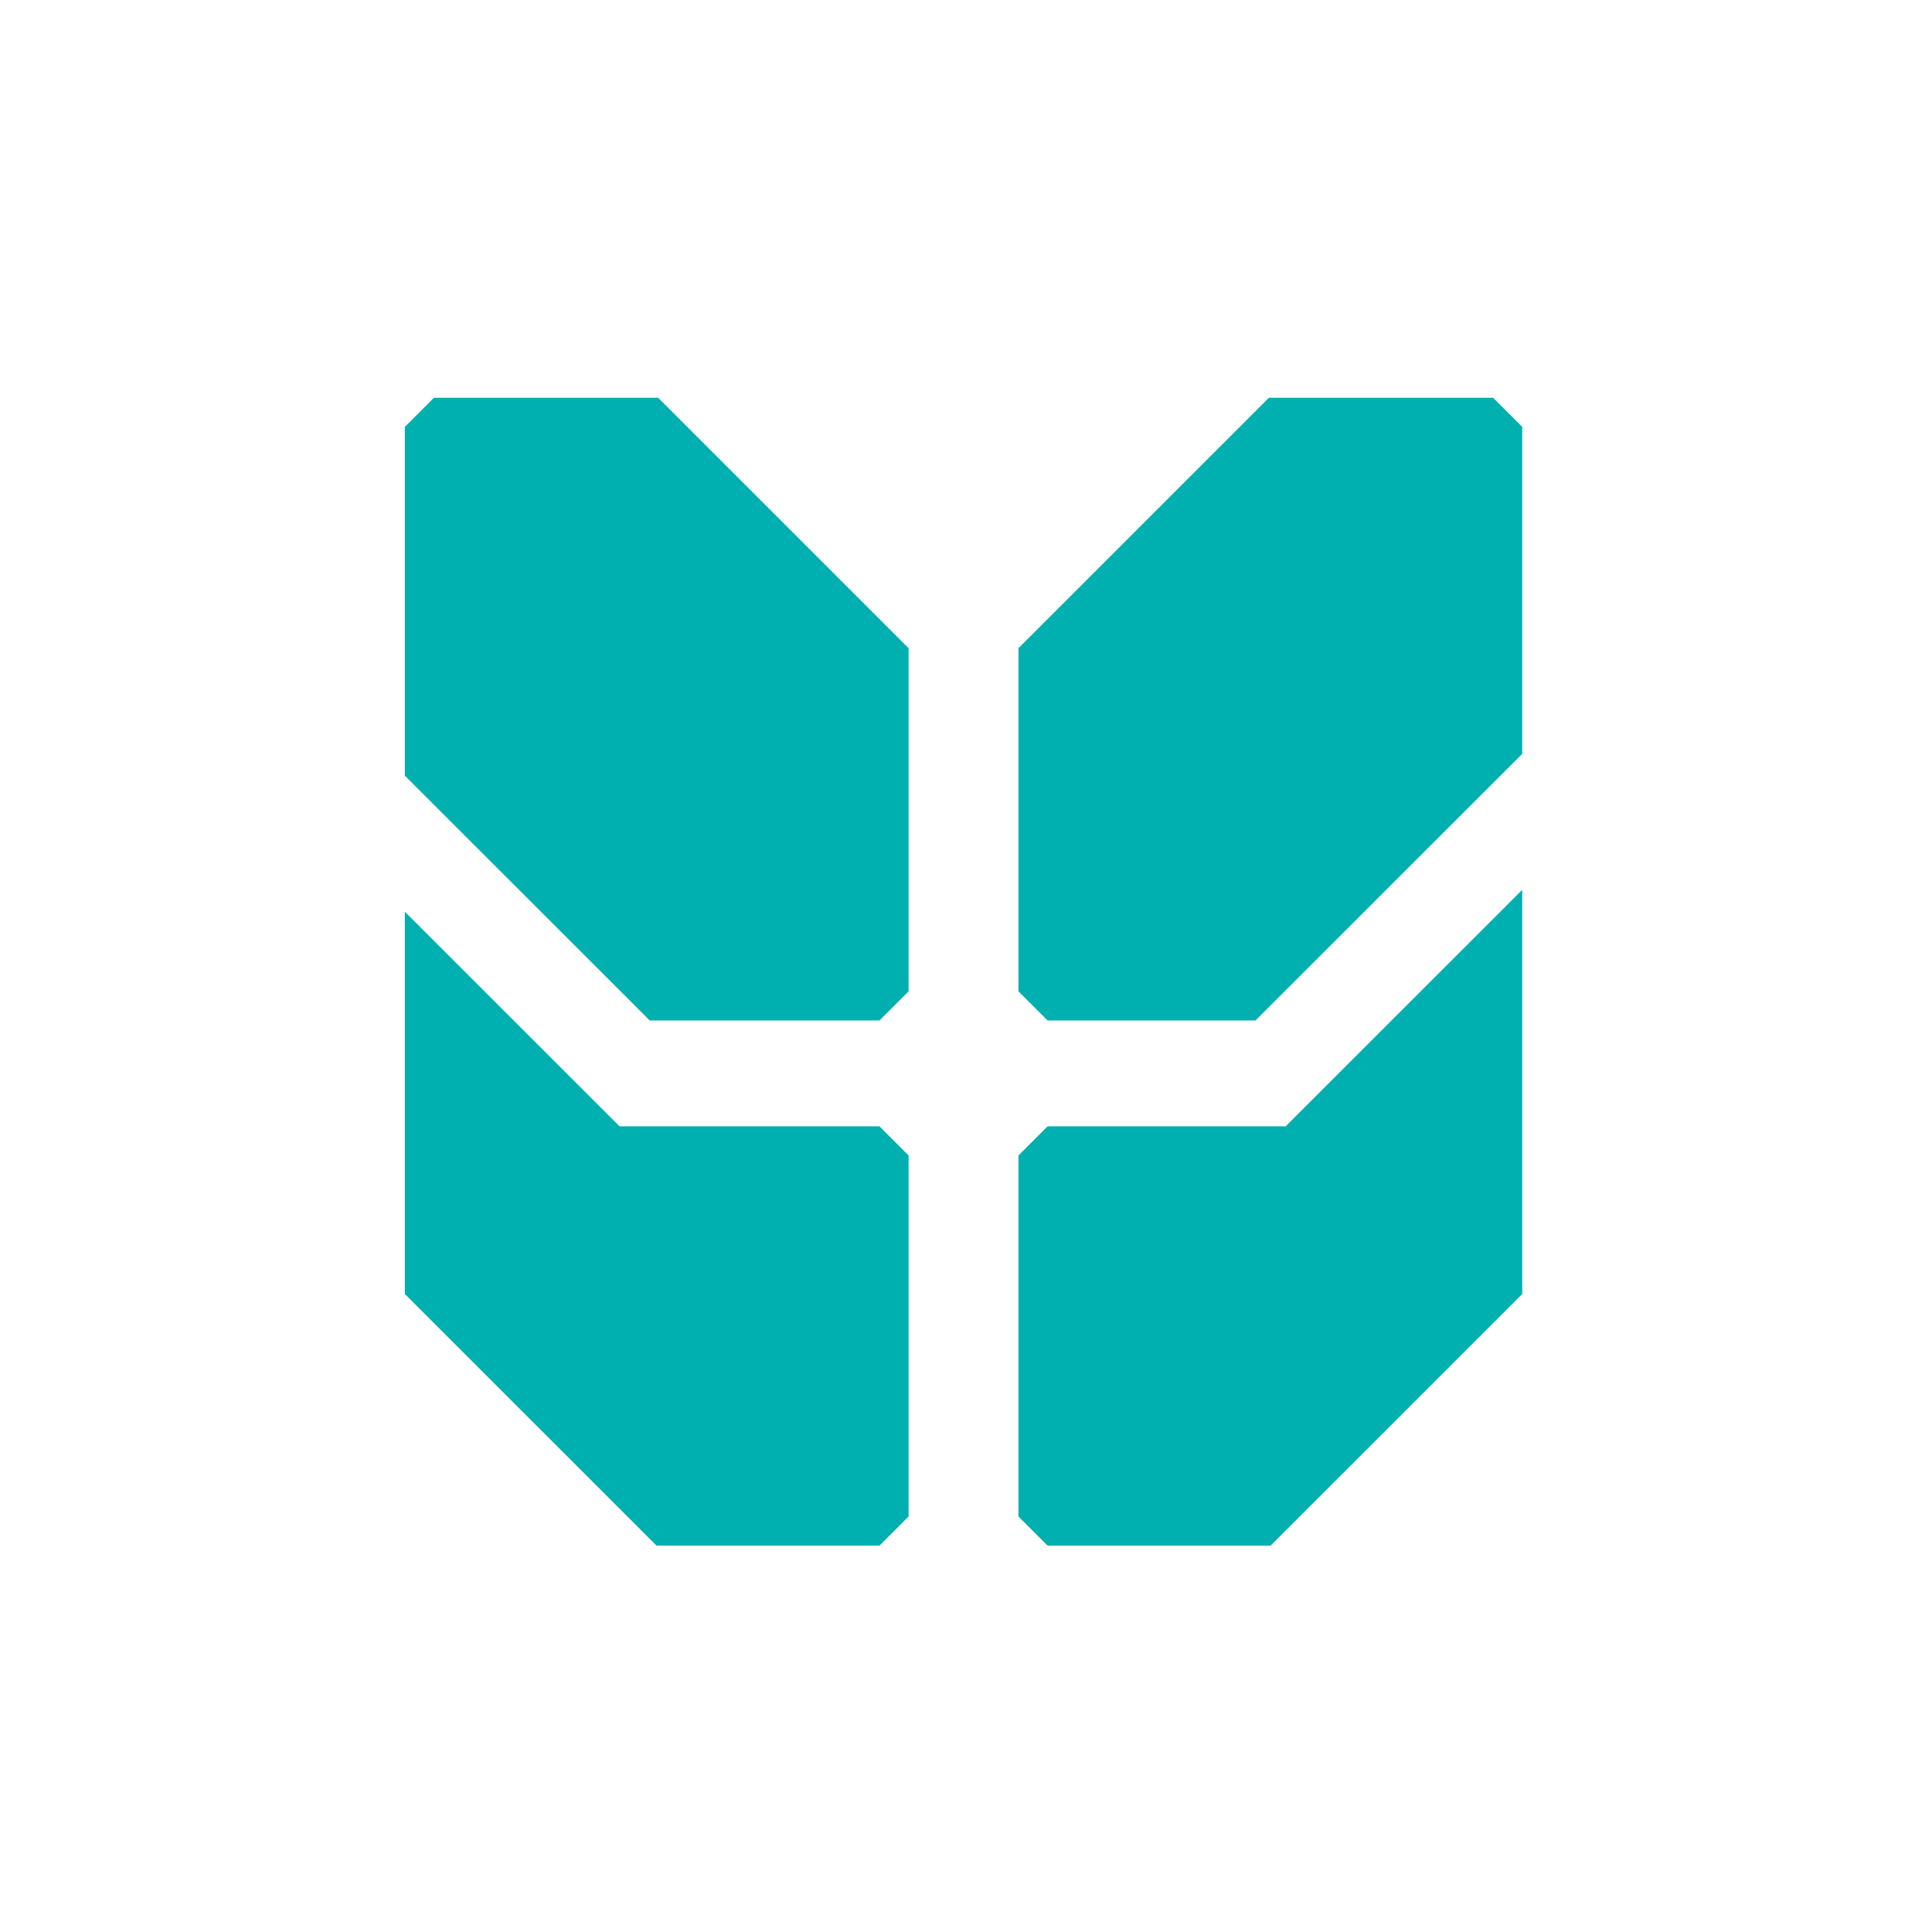 <svg width="512" height="512" viewBox="0 0 512 512" fill="none" xmlns="http://www.w3.org/2000/svg">
<g clip-path="url(#clip0_26_1258)">
<path d="M332.713 270.427L403.405 199.774V113.126C400.39 110.111 398.705 108.426 395.691 105.412H336.267L269.906 171.773V262.712C272.92 265.727 274.605 267.412 277.62 270.427H332.726H332.713Z" fill="#00AFAF"/>
<path d="M340.703 298.493H277.62C274.605 301.508 272.92 303.193 269.906 306.208V401.886C272.92 404.901 274.605 406.586 277.62 409.6H336.715L403.405 342.923V235.818L340.703 298.493Z" fill="#00AFAF"/>
<path d="M172.186 270.427H233.071C236.085 267.412 237.771 265.727 240.785 262.712V171.773L174.424 105.412H115C111.985 108.426 110.3 110.111 107.286 113.126V205.566L172.186 270.427Z" fill="#00AFAF"/>
<path d="M233.071 298.493H164.195L107.286 241.61V342.923L173.976 409.6H233.071C236.085 406.585 237.771 404.9 240.785 401.886V306.207C237.771 303.193 236.085 301.508 233.071 298.493Z" fill="#00AFAF"/>
</g>
<defs>
<clipPath id="clip0_26_1258">
<rect width="512" height="512" fill="white"/>
</clipPath>
</defs>
</svg>
